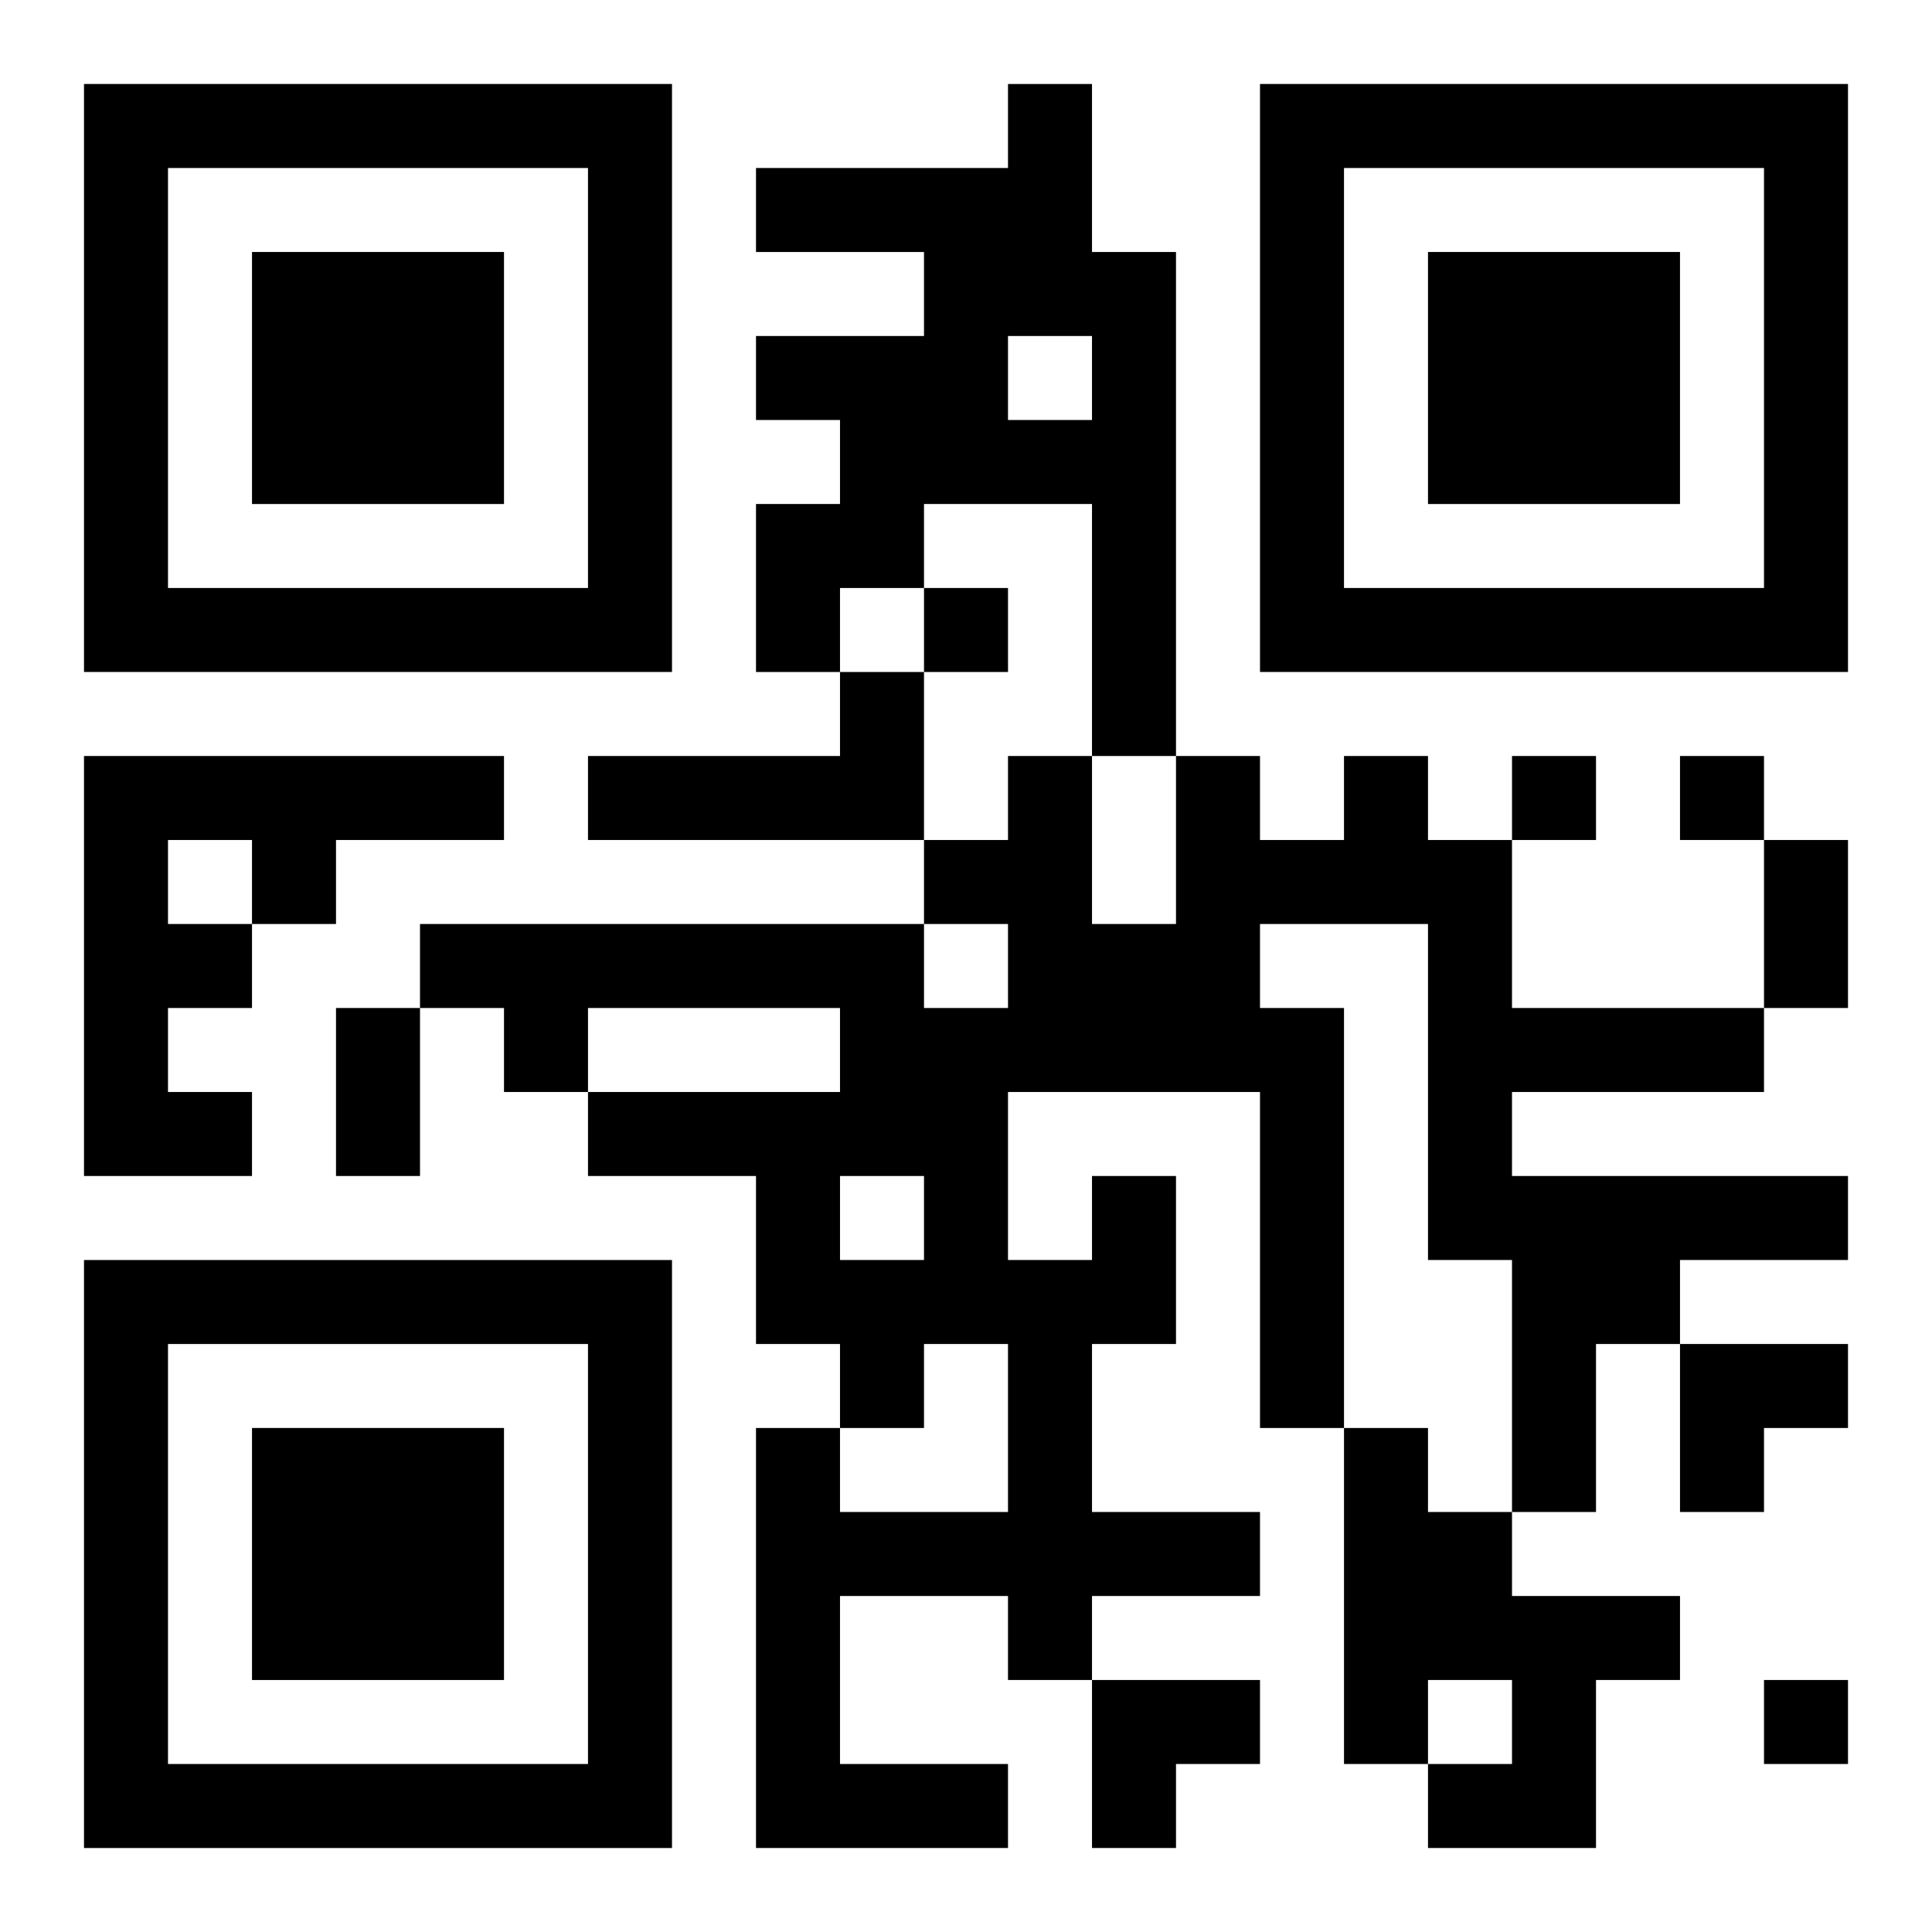 <?xml version="1.0" encoding="UTF-8"?>
<svg width="250" height="250" baseProfile="full" version="1.1" viewBox="-1 -1 23 23" xmlns="http://www.w3.org/2000/svg" xmlns:xlink="http://www.w3.org/1999/xlink"><symbol id="a"><path d="m0 7v7h7v-7h-7zm1 1h5v5h-5v-5zm1 1v3h3v-3h-3z"/></symbol><use y="-7" xlink:href="#a"/><use y="7" xlink:href="#a"/><use x="14" y="-7" xlink:href="#a"/><path d="m11 0h1v2h1v6h-1v-3h-2v1h-1v1h-1v-2h1v-1h-1v-1h2v-1h-2v-1h3v-1m0 3v1h1v-1h-1m-2 4h1v2h-4v-1h3v-1m-9 1h5v1h-2v1h-1v1h-1v1h1v1h-2v-5m1 1v1h1v-1h-1m11 4h1v2h-1v2h2v1h-2v1h-1v-1h-2v2h2v1h-3v-5h1v1h2v-2h-1v1h-1v-1h-1v-2h-2v-1h3v-1h-3v1h-1v-1h-1v-1h6v1h1v-1h-1v-1h1v-1h1v2h1v-2h1v1h1v-1h1v1h1v2h3v1h-3v1h4v1h-2v1h-1v2h-1v-3h-1v-4h-2v1h1v5h-1v-4h-3v2h1v-1m-3 0v1h1v-1h-1m6 3h1v1h1v1h2v1h-1v2h-2v-1h1v-1h-1v1h-1v-4m-5-10v1h1v-1h-1m7 2v1h1v-1h-1m2 0v1h1v-1h-1m1 11v1h1v-1h-1m0-10h1v2h-1v-2m-17 2h1v2h-1v-2m16 4h2v1h-1v1h-1zm-7 4h2v1h-1v1h-1z"/></svg>
